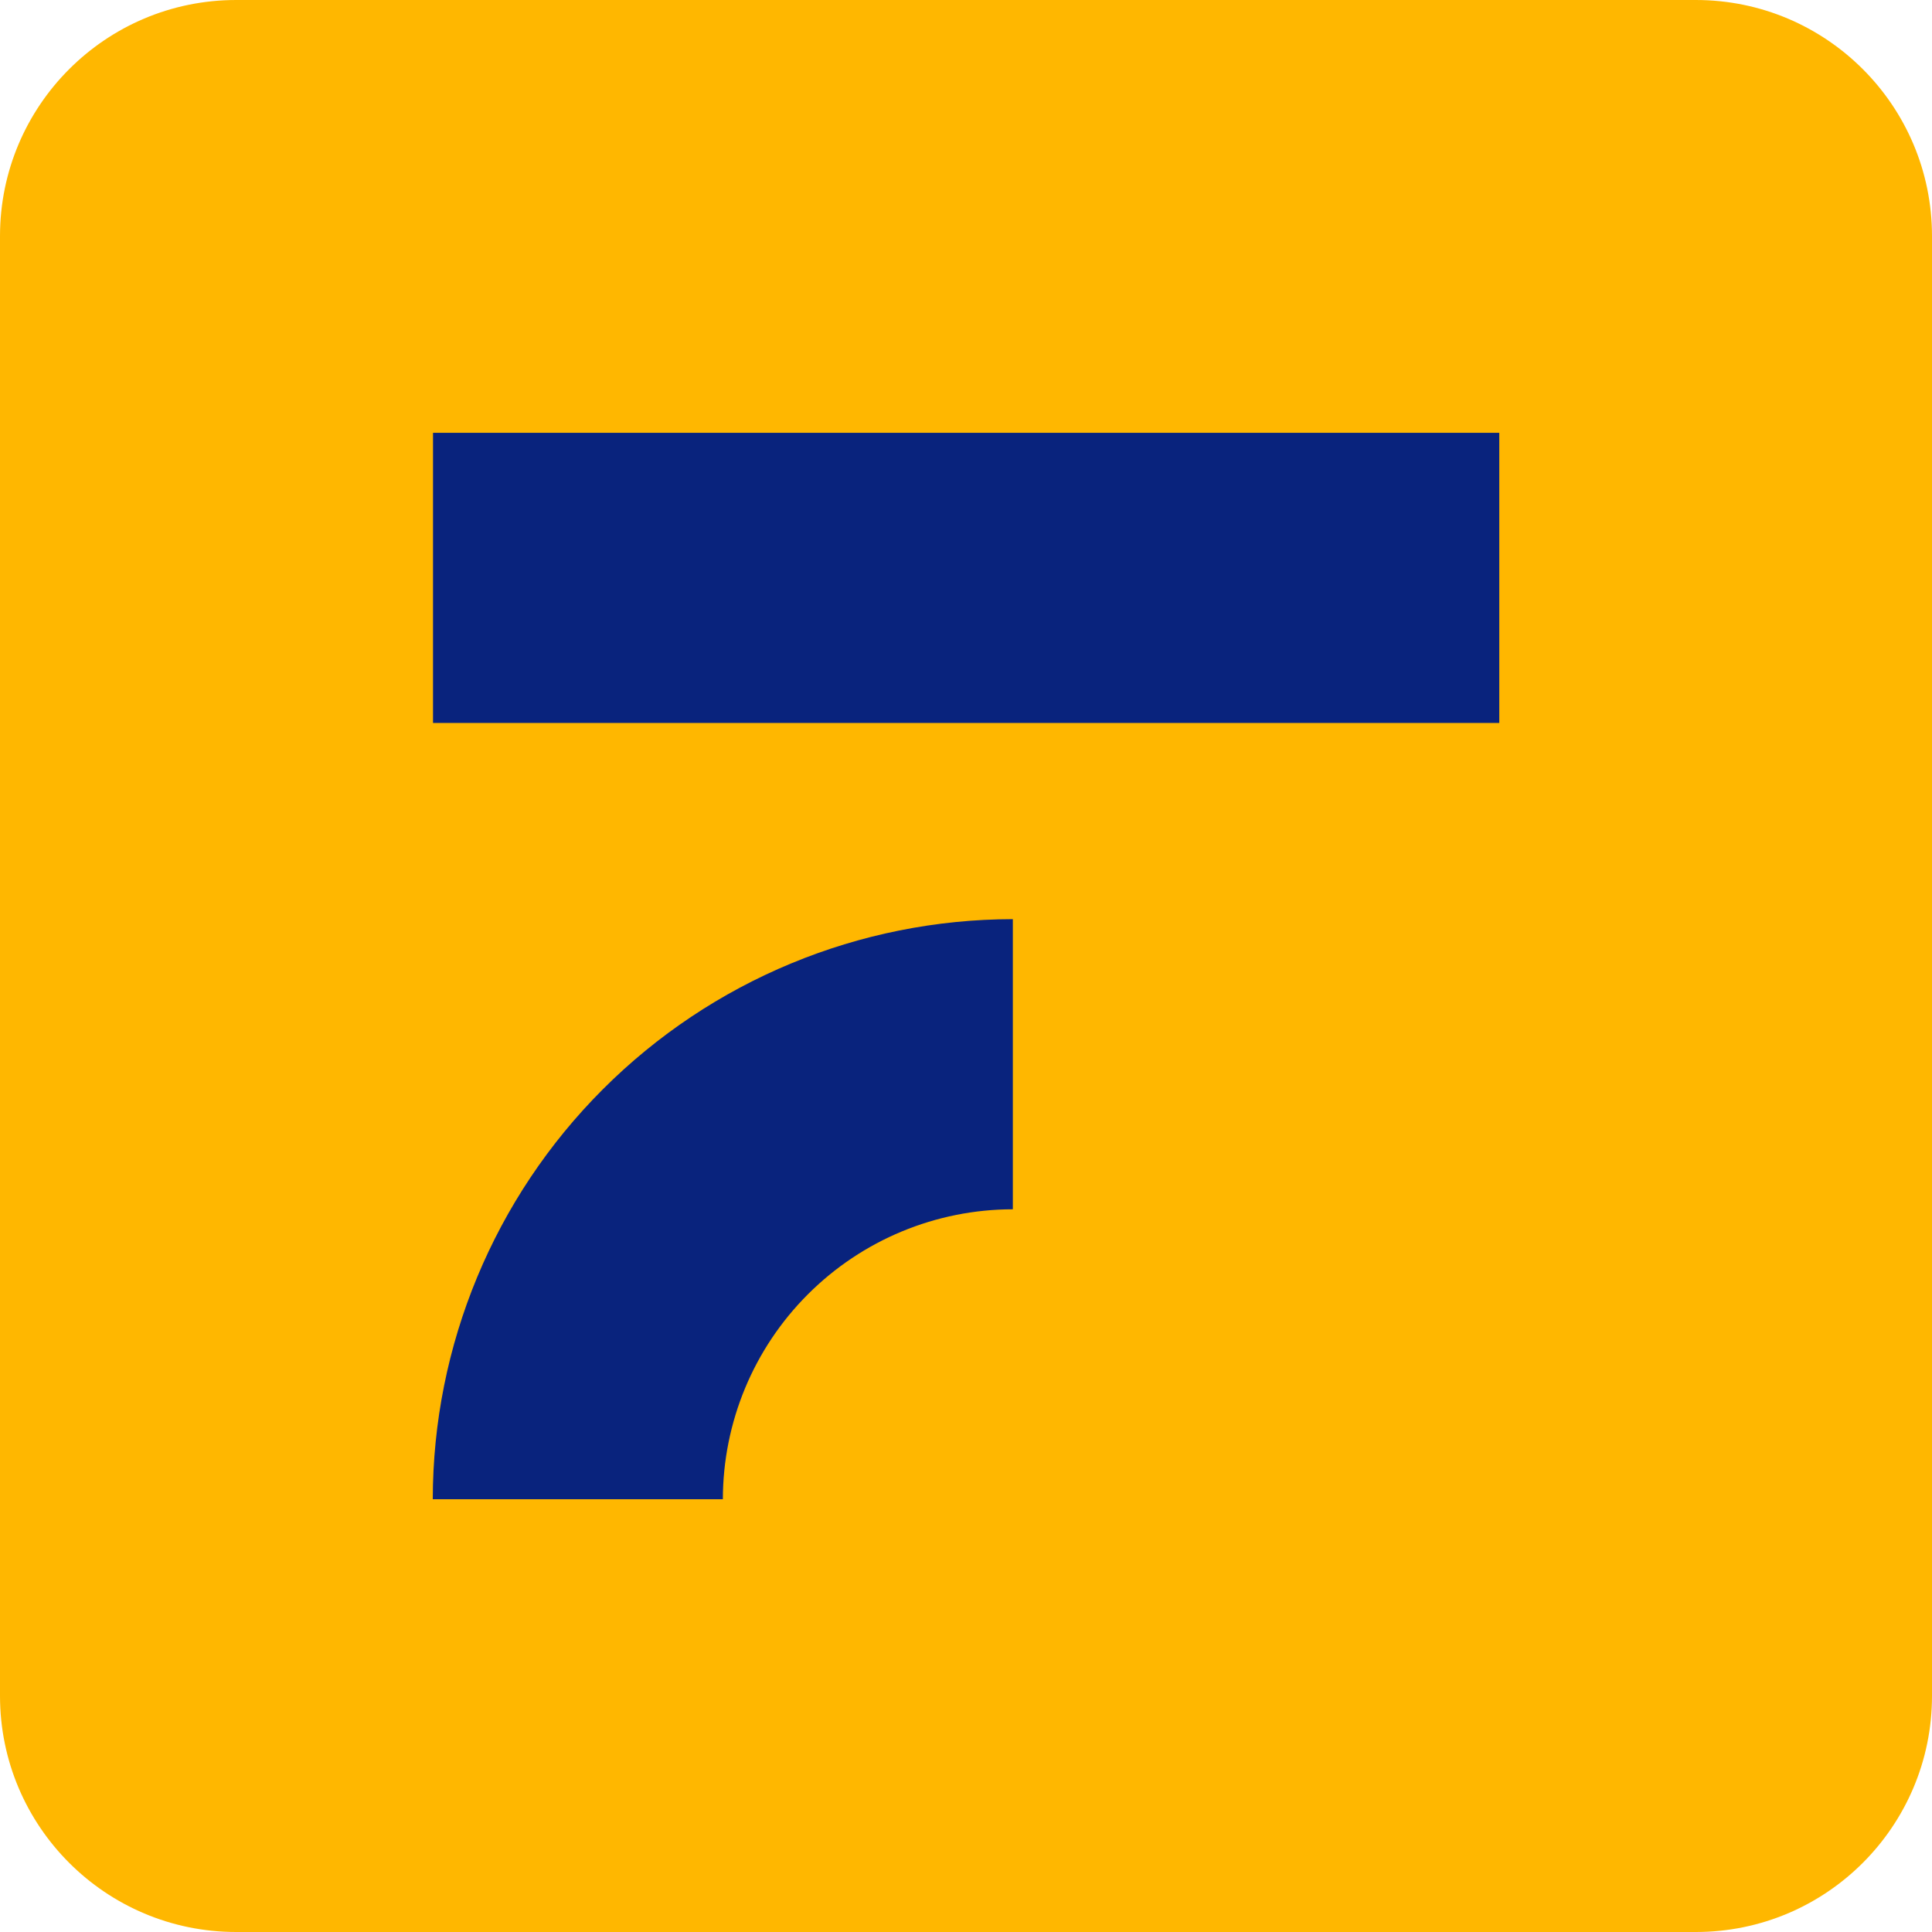 <svg width="40" height="40" viewBox="0 0 40 40" fill="none" xmlns="http://www.w3.org/2000/svg">
<path d="M35.11 0H4.89C2.189 0 0 2.189 0 4.889V35.111C0 37.811 2.189 40 4.89 40H35.11C37.811 40 40 37.811 40 35.111V4.889C40 2.189 37.811 0 35.11 0Z" fill="#FFB700"/>
<path d="M31.041 8.961H8.965V14.968H31.041V8.961Z" fill="#09237D"/>
<path d="M14.966 31.04H8.96C8.963 27.856 10.23 24.803 12.482 22.552C14.733 20.3 17.786 19.034 20.97 19.03V25.037C19.378 25.038 17.852 25.671 16.727 26.797C15.601 27.922 14.968 29.448 14.966 31.04Z" fill="#09237D"/>
</svg>
